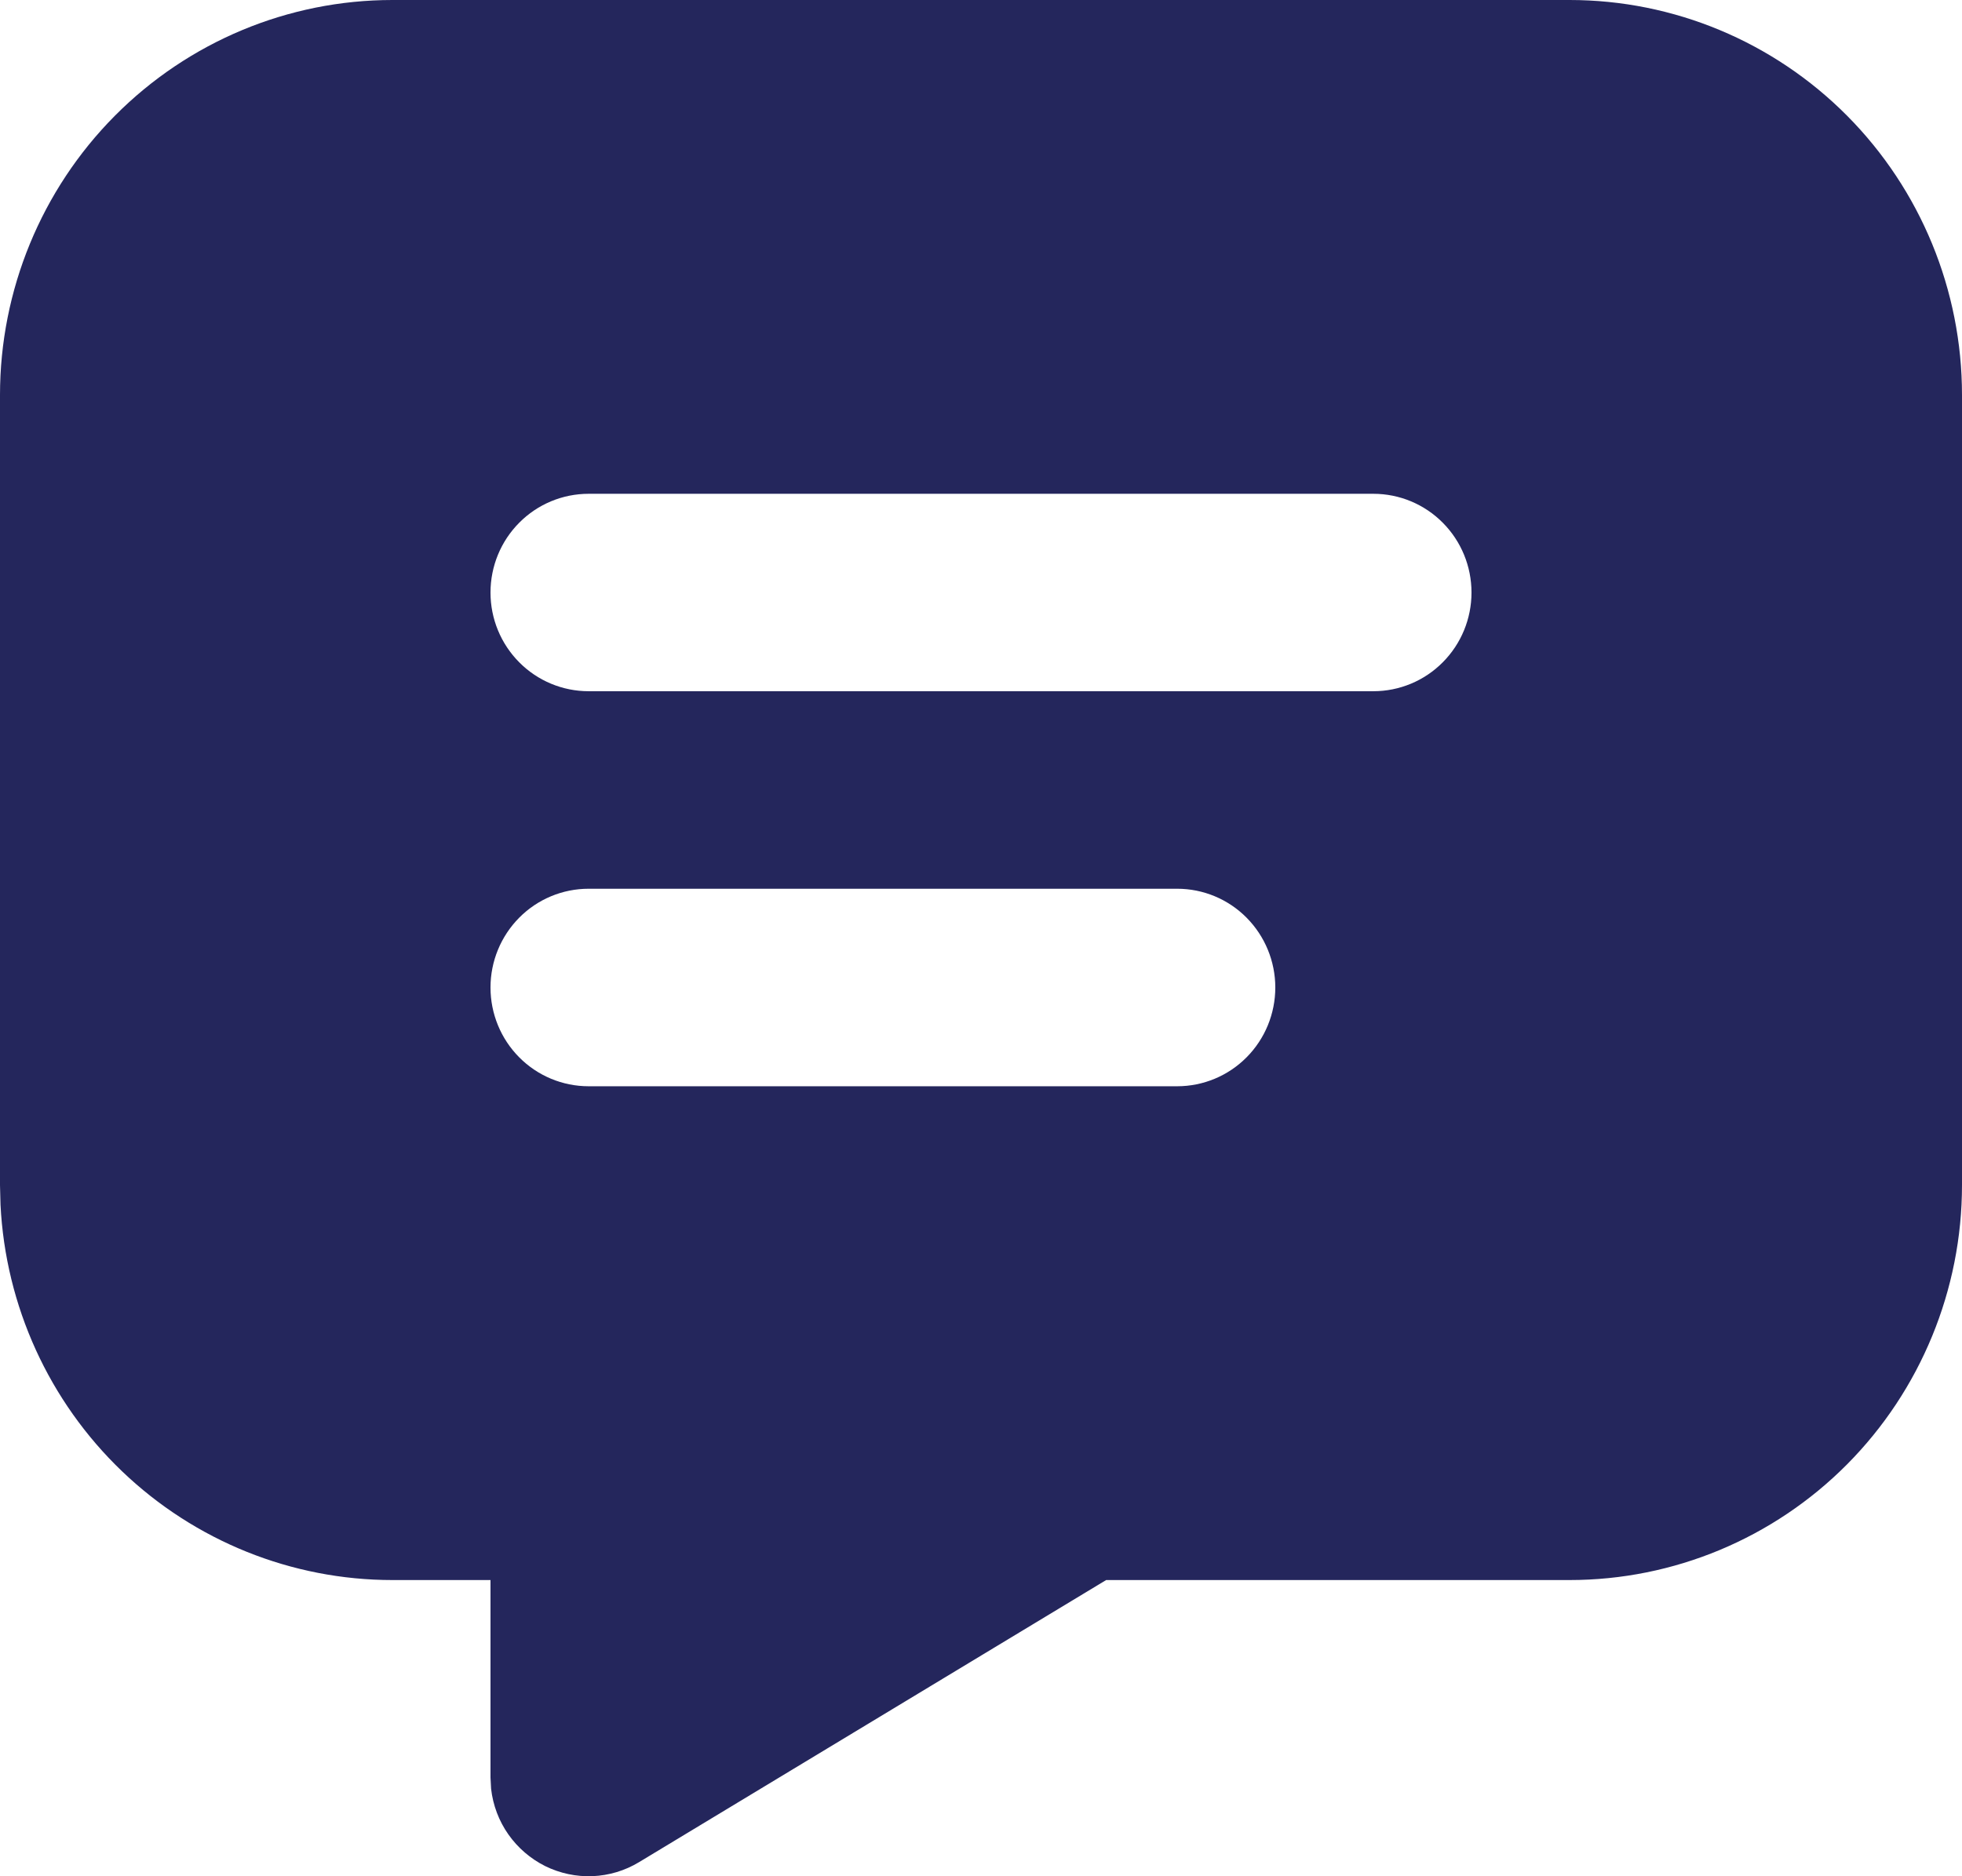 <svg width="23" height="22" viewBox="0 0 23 22" fill="none" xmlns="http://www.w3.org/2000/svg">
<path d="M18.4 0C19.62 0 20.79 0.488 21.653 1.357C22.515 2.225 23 3.403 23 4.632V13.895C23 15.123 22.515 16.302 21.653 17.17C20.79 18.039 19.62 18.527 18.4 18.527H12.967L7.491 21.835C7.326 21.935 7.139 21.991 6.947 21.999C6.755 22.007 6.564 21.966 6.391 21.881C6.219 21.795 6.07 21.667 5.959 21.509C5.848 21.351 5.779 21.167 5.757 20.975L5.75 20.843V18.527H4.6C3.42 18.527 2.285 18.07 1.43 17.251C0.575 16.432 0.065 15.313 0.006 14.127L0 13.895V4.632C0 3.403 0.485 2.225 1.347 1.357C2.21 0.488 3.38 0 4.6 0H18.4ZM13.8 10.421H6.9C6.595 10.421 6.302 10.543 6.087 10.76C5.871 10.978 5.75 11.272 5.75 11.579C5.75 11.886 5.871 12.181 6.087 12.398C6.302 12.615 6.595 12.737 6.9 12.737H13.8C14.105 12.737 14.398 12.615 14.613 12.398C14.829 12.181 14.95 11.886 14.95 11.579C14.95 11.272 14.829 10.978 14.613 10.76C14.398 10.543 14.105 10.421 13.8 10.421ZM16.1 5.79H6.9C6.595 5.79 6.302 5.912 6.087 6.129C5.871 6.346 5.75 6.64 5.75 6.948C5.75 7.255 5.871 7.549 6.087 7.766C6.302 7.983 6.595 8.105 6.9 8.105H16.1C16.405 8.105 16.698 7.983 16.913 7.766C17.129 7.549 17.25 7.255 17.25 6.948C17.25 6.64 17.129 6.346 16.913 6.129C16.698 5.912 16.405 5.79 16.1 5.79Z" fill="#24265C"/>
</svg>
